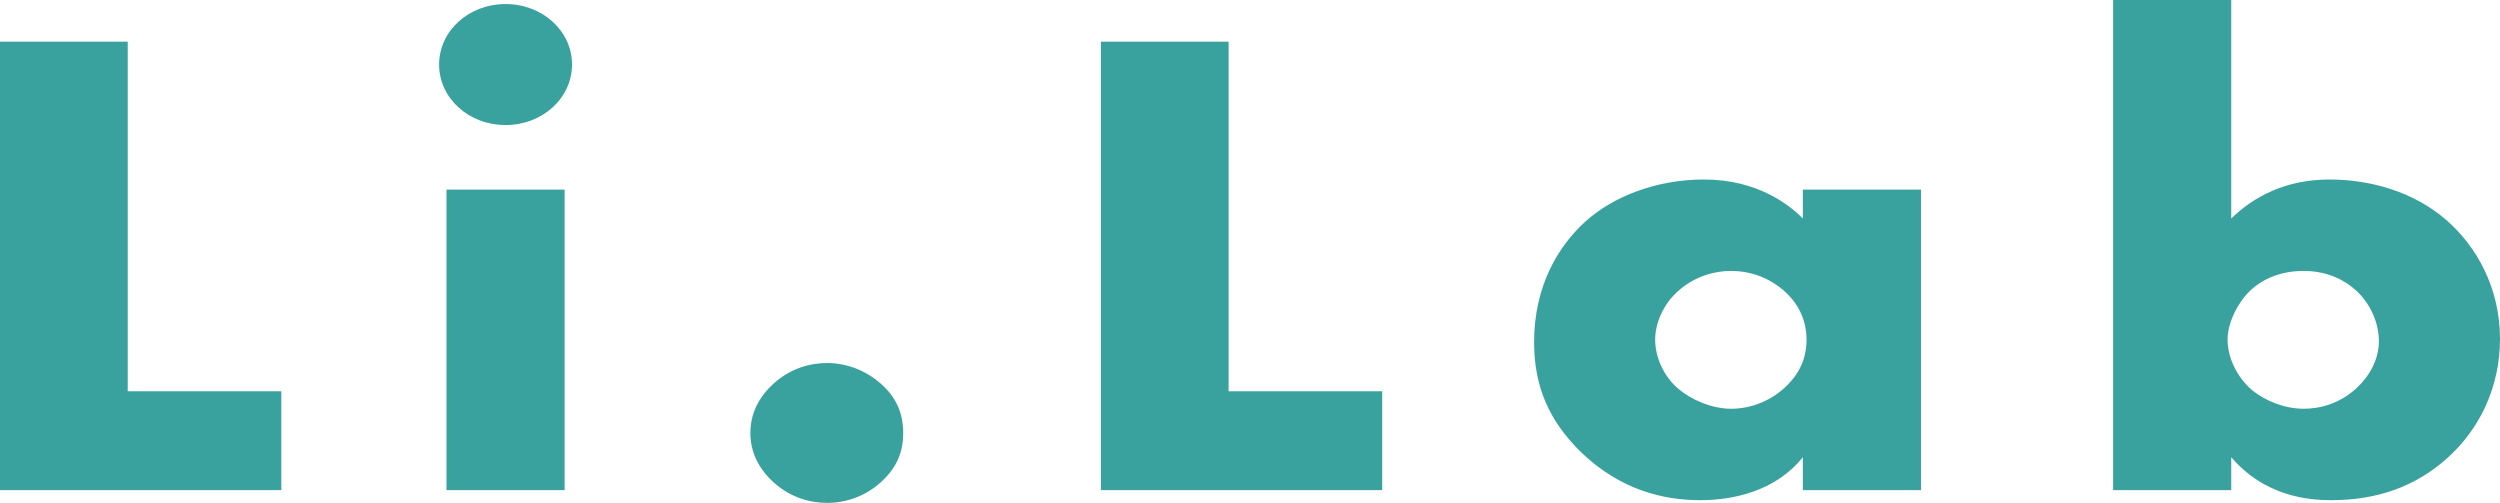 <svg width="174" height="35" viewBox="0 0 174 35" fill="none" xmlns="http://www.w3.org/2000/svg">
<path d="M0 2.901V34.111H19.579V27.233H8.89V2.901H0ZM31.076 13.195V34.111H39.298V13.195H31.076ZM30.562 4.492C30.562 6.832 32.618 8.703 35.187 8.703C37.757 8.703 39.812 6.832 39.812 4.492C39.812 2.152 37.757 0.281 35.187 0.281C32.618 0.281 30.562 2.152 30.562 4.492ZM57.57 35C58.906 35 60.242 34.532 61.321 33.55C62.246 32.707 62.863 31.678 62.863 30.134C62.863 28.59 62.246 27.56 61.373 26.765C60.242 25.735 58.855 25.267 57.57 25.267C56.44 25.267 55.052 25.595 53.819 26.718C53.151 27.326 52.226 28.449 52.226 30.134C52.226 31.818 53.151 32.941 53.819 33.55C55.052 34.672 56.44 35 57.57 35ZM76.622 2.901V34.111H96.201V27.233H85.512V2.901H76.622ZM125.478 15.207C124.502 14.225 122.292 12.493 118.592 12.493C115.303 12.493 112.271 13.663 110.319 15.441C108.469 17.126 106.773 19.886 106.773 23.817C106.773 26.952 107.852 29.338 110.062 31.491C112.837 34.158 115.869 34.813 118.335 34.813C120.596 34.813 123.577 34.205 125.478 31.818V34.111H133.7V13.195H125.478V15.207ZM120.442 18.857C122.189 18.857 123.371 19.559 124.142 20.214C125.427 21.337 125.735 22.647 125.735 23.63C125.735 25.314 124.913 26.344 124.194 26.999C123.166 27.934 121.83 28.449 120.494 28.449C119.106 28.449 117.667 27.794 116.794 27.046C115.766 26.156 115.2 24.846 115.2 23.63C115.2 22.553 115.714 21.197 116.845 20.214C118.027 19.184 119.414 18.857 120.442 18.857ZM147.072 0V34.111H155.294V31.818C157.607 34.532 160.639 34.813 162.232 34.813C165.521 34.813 168.142 33.83 170.3 31.912C172.613 29.853 174 26.905 174 23.583C174 20.027 172.356 17.126 170.249 15.301C167.988 13.336 164.956 12.493 162.129 12.493C158.994 12.493 156.785 13.757 155.294 15.207V0H147.072ZM160.331 28.449C158.994 28.449 157.658 27.888 156.785 27.186C155.706 26.297 155.038 24.893 155.038 23.63C155.038 22.46 155.757 21.056 156.579 20.261C157.504 19.372 158.789 18.857 160.331 18.857C162.078 18.857 163.26 19.559 163.979 20.214C164.904 21.056 165.572 22.366 165.572 23.77C165.572 24.846 165.058 26.063 163.979 27.046C162.849 28.075 161.513 28.449 160.331 28.449Z" fill="#3AA29E"/>
</svg>
